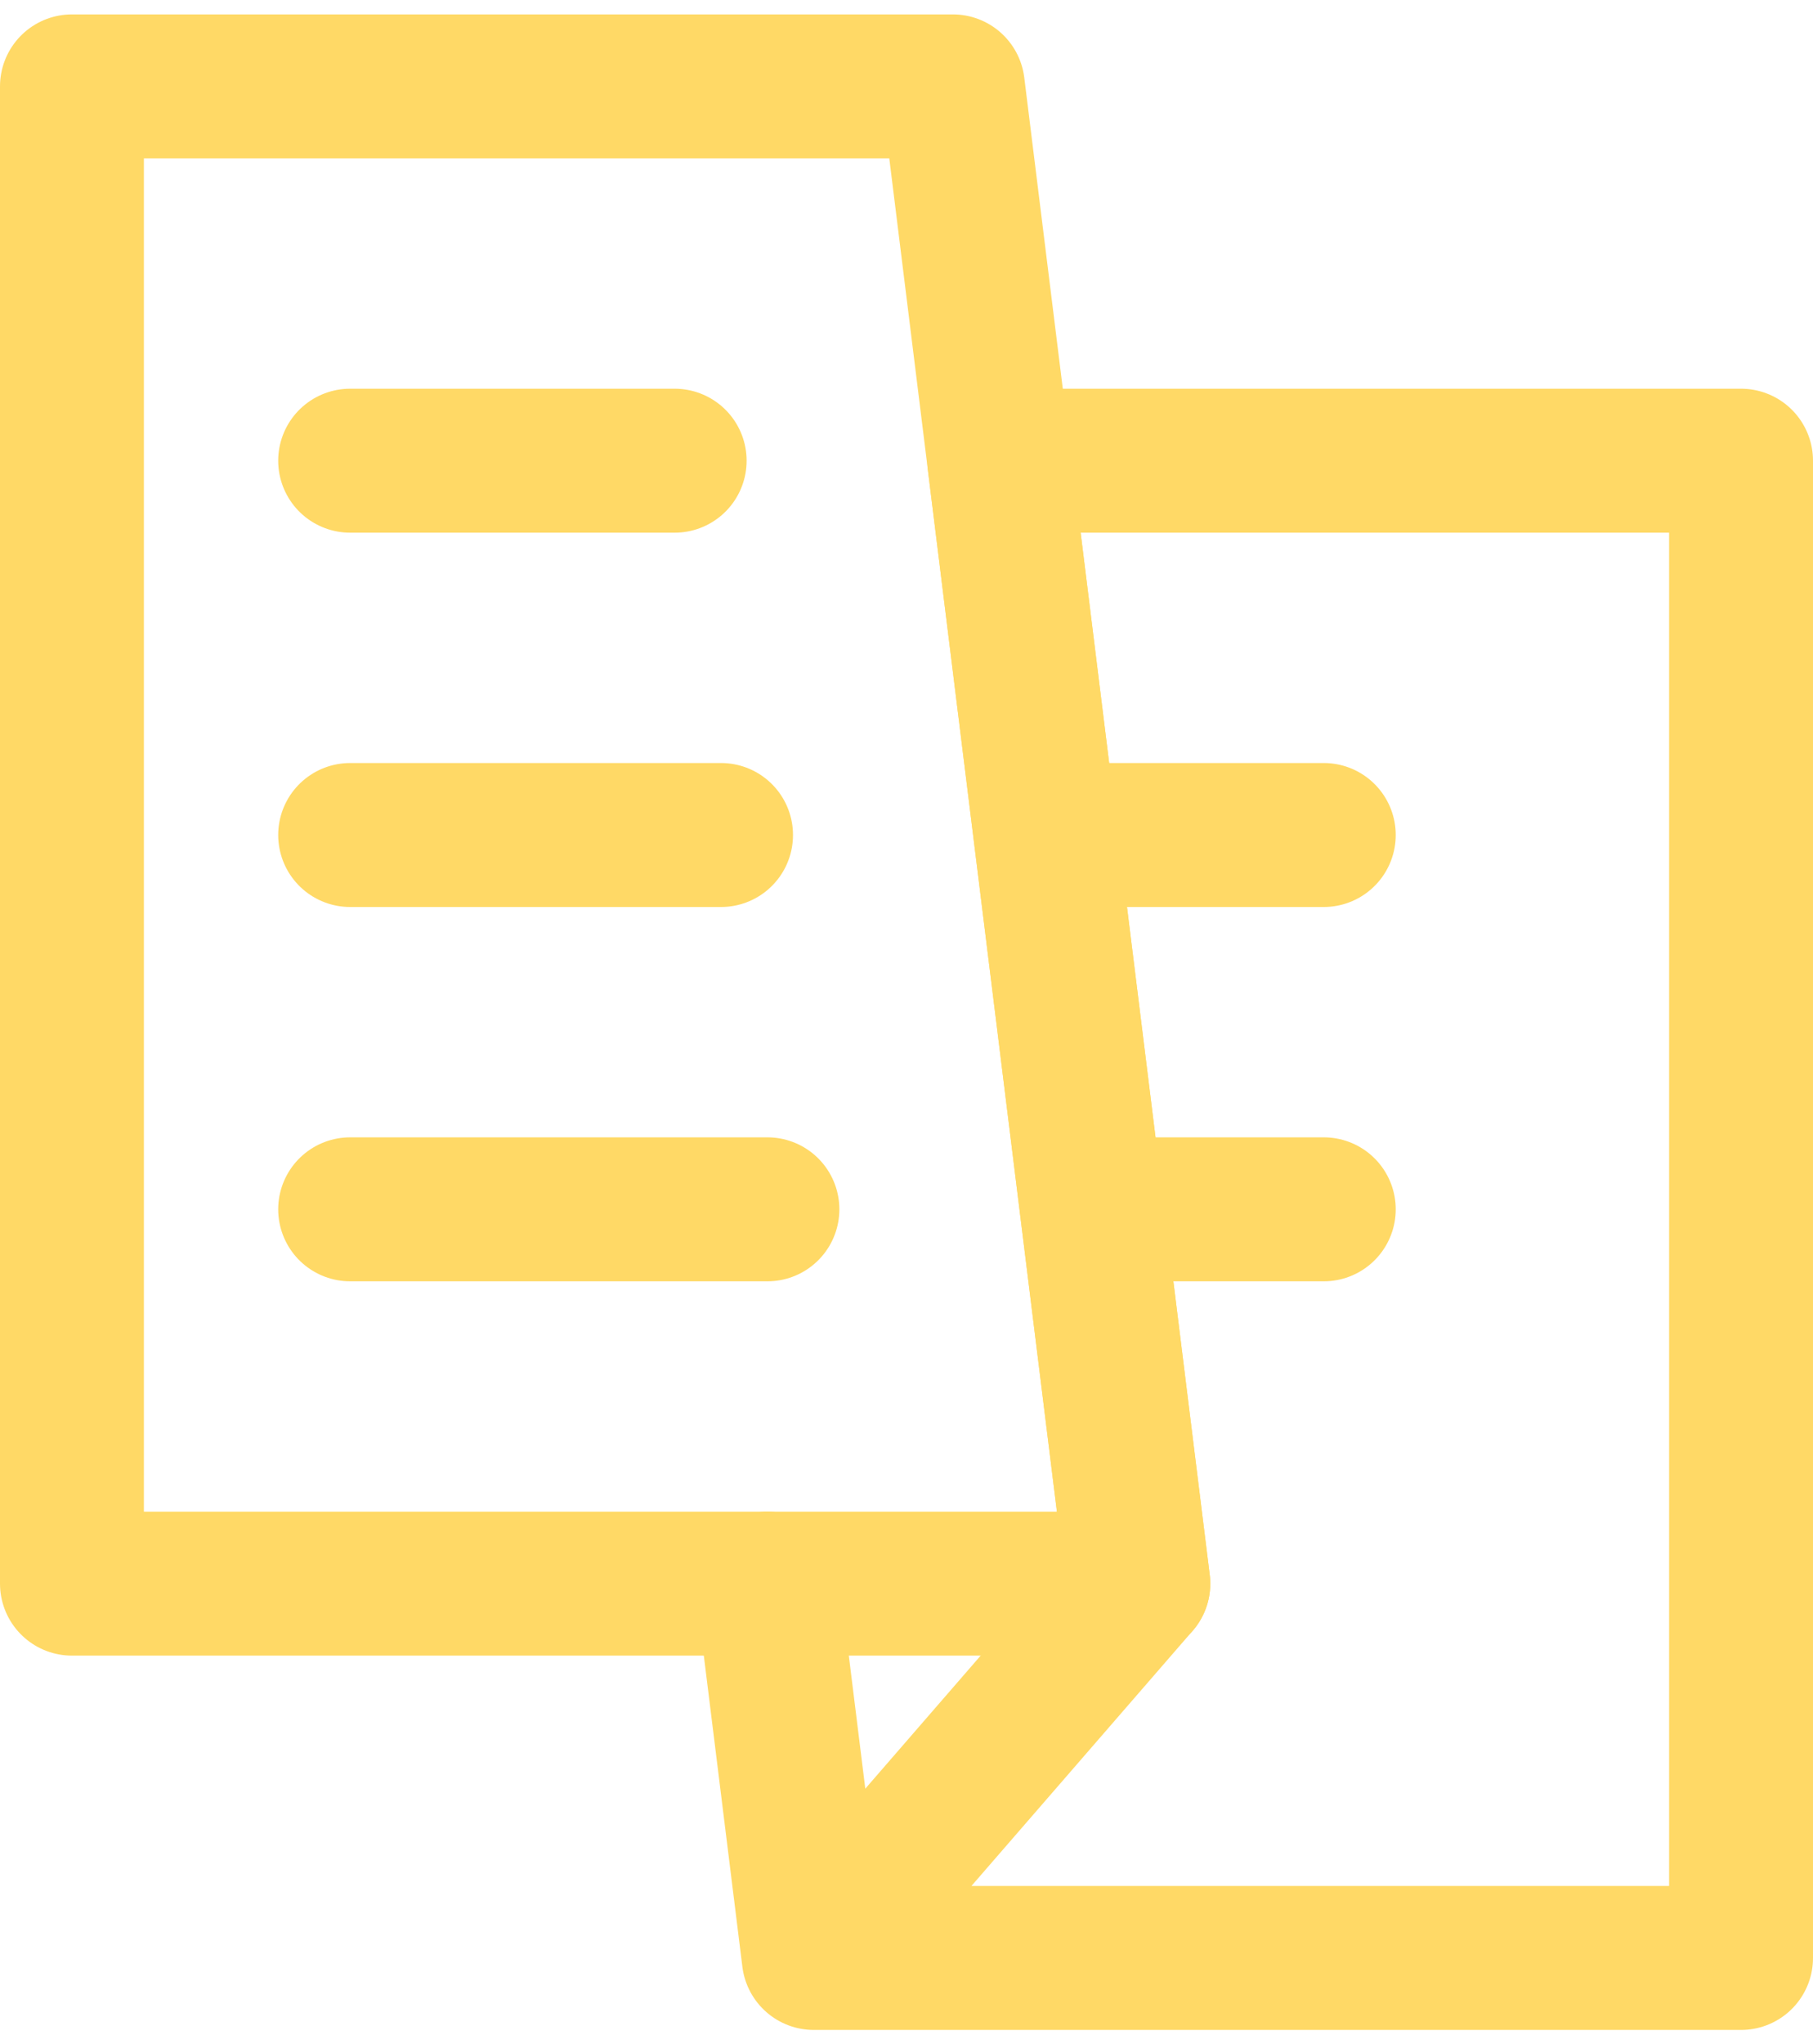 <svg xmlns="http://www.w3.org/2000/svg" width="63" height="71" viewBox="0 0 63 71" fill="none"><path d="M28.278 68L26.666 55M28.278 68L39.555 55L37.944 42M28.278 68H60.5V16H34.722L36.333 29M36.333 29L37.944 42M36.333 29H46M37.944 42H46" stroke="#FFD966" stroke-width="5" stroke-linecap="round" stroke-linejoin="round"></path><path d="M12.167 16H23.444M12.167 29H25.056M12.167 42H26.667M2.5 3H33.111L34.722 16L36.333 29L37.944 42L39.556 55H2.5V3Z" stroke="#FFD966" stroke-width="5" stroke-linecap="round" stroke-linejoin="round"></path></svg>
